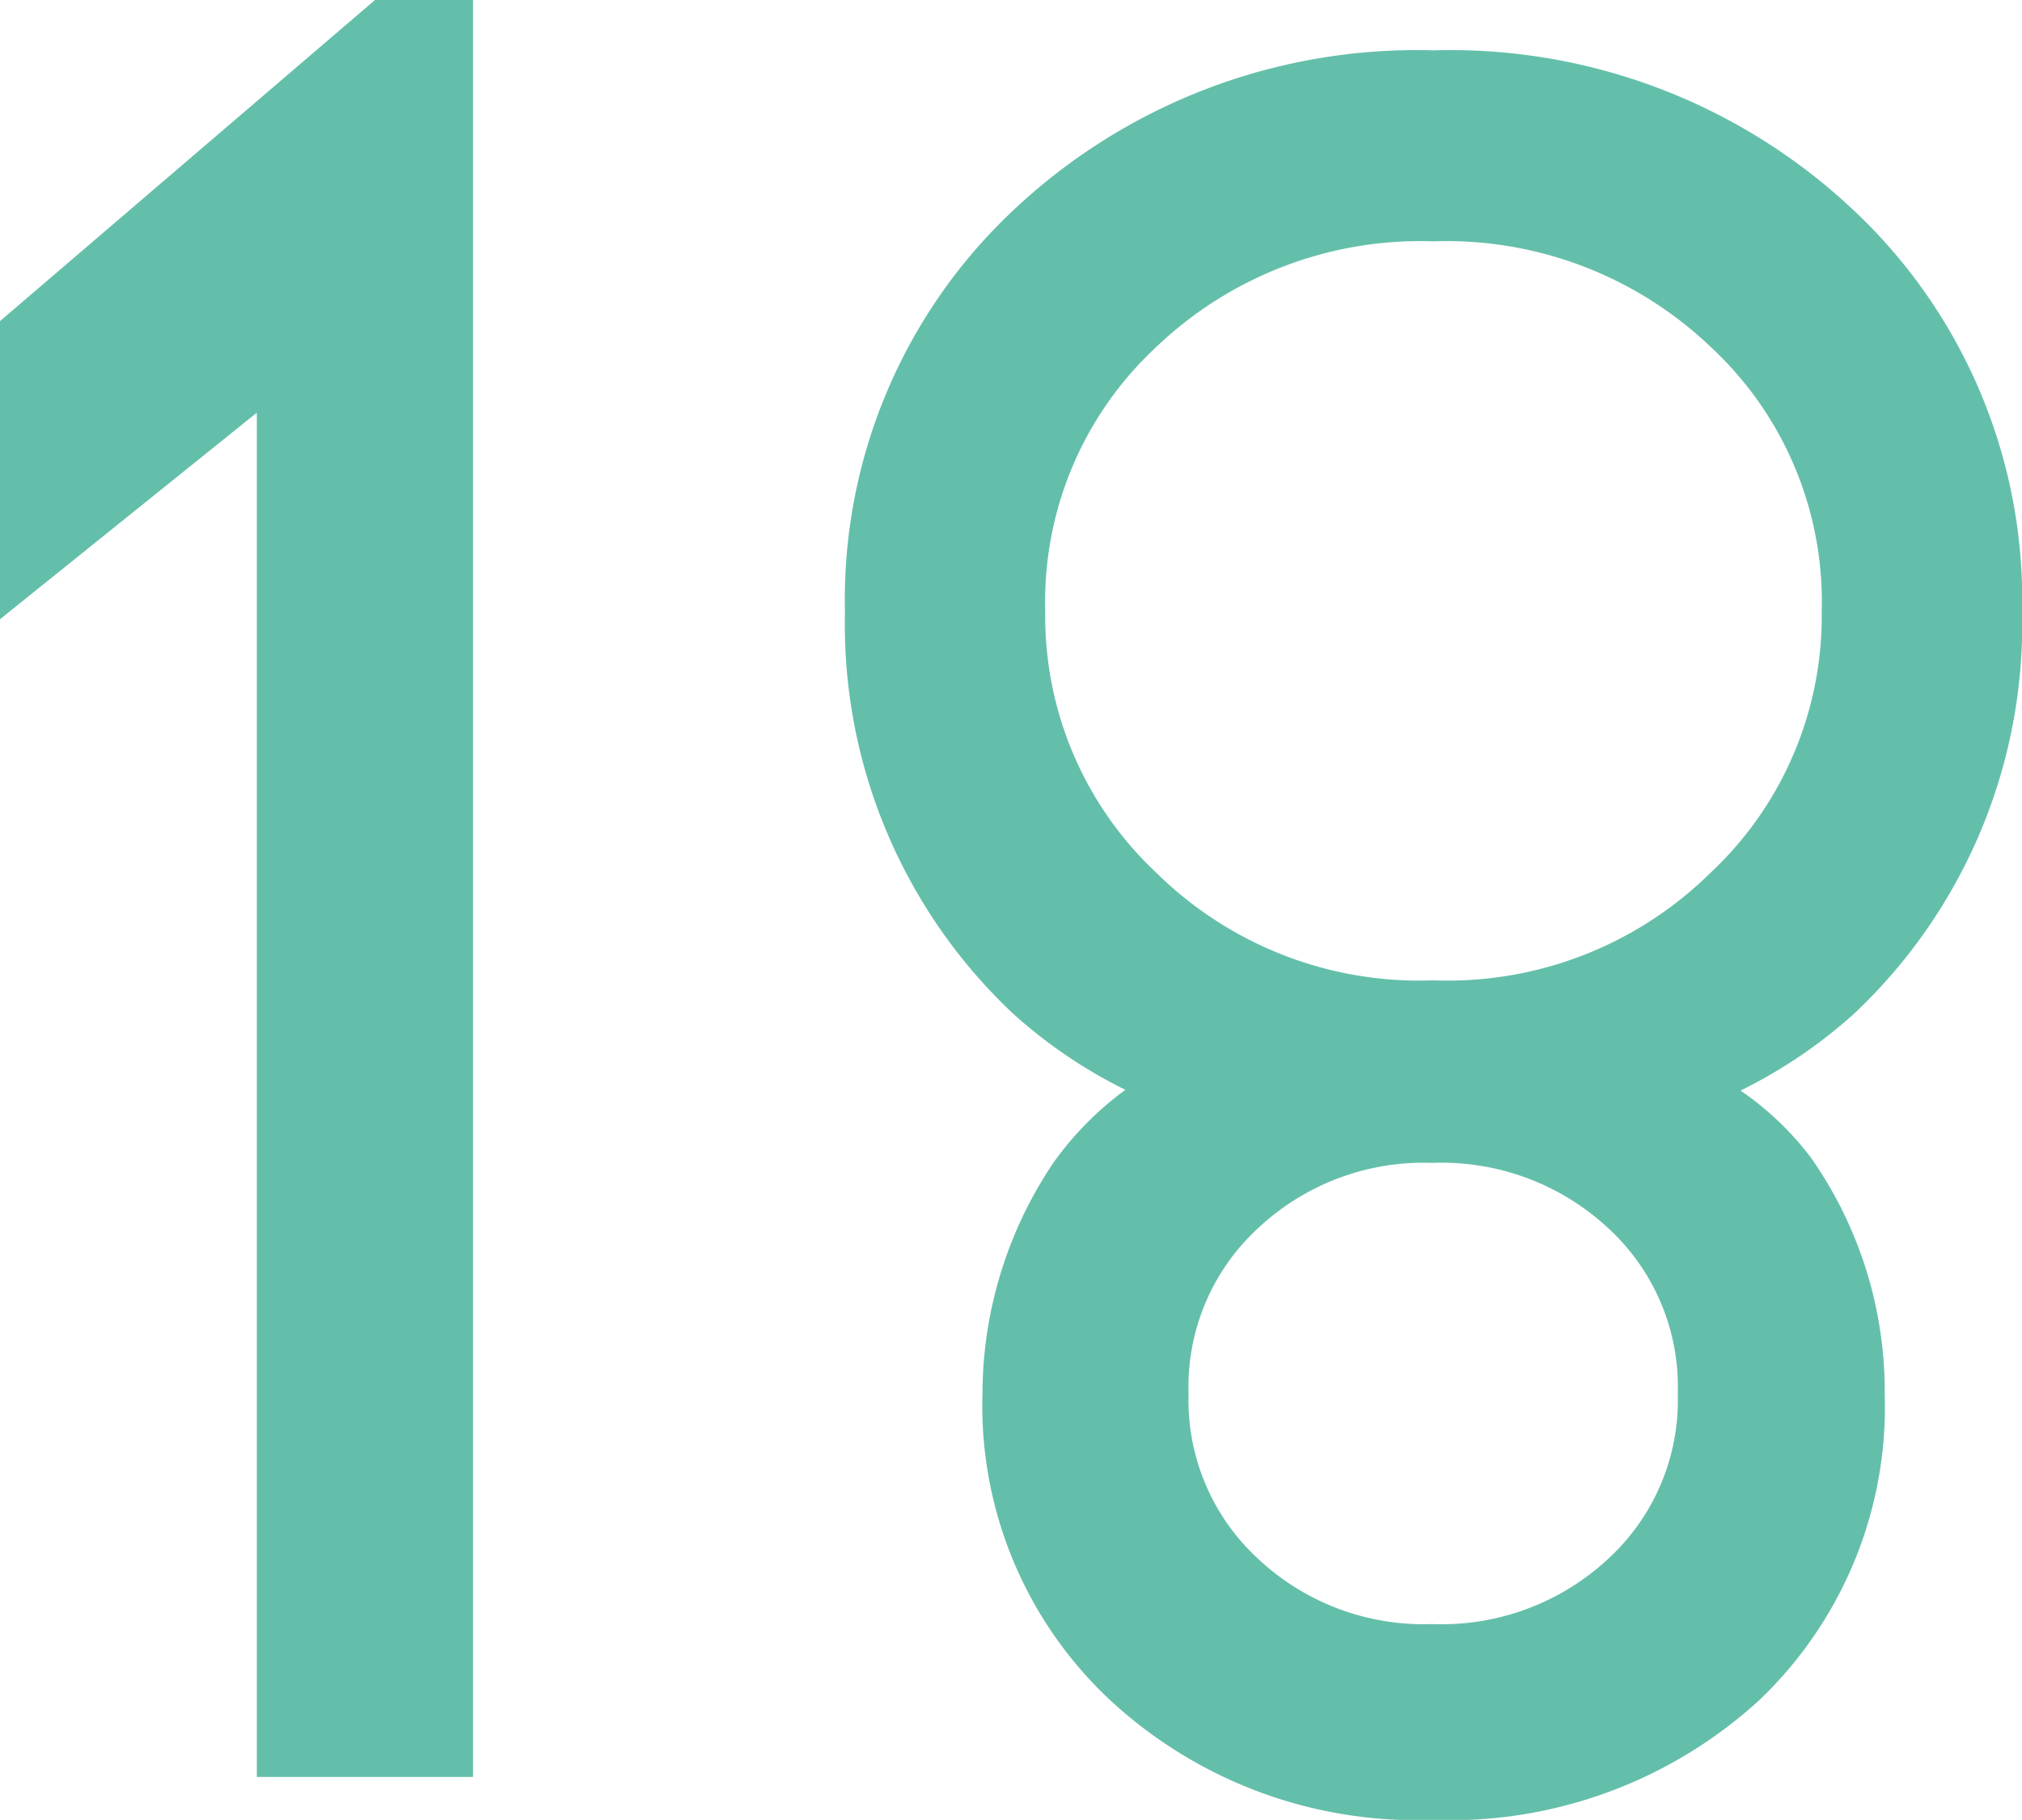 <svg xmlns="http://www.w3.org/2000/svg" width="26.187" height="23.567" viewBox="0 0 26.187 23.567">
  <g id="グループ_6994" data-name="グループ 6994" transform="translate(-7.11)">
    <g id="グループ_5119" data-name="グループ 5119" transform="translate(0 0)">
      <path id="パス_32474" data-name="パス 32474" d="M28.408,106.3l-4.861,4.162v3.861l3.326-2.675v17.667h2.8V106.3Z" transform="translate(-16.437 -106.304)" fill="#64bfaa"/>
      <path id="パス_32722" data-name="パス 32722" d="M33.922,13.528a6.409,6.409,0,0,0,1.47-.994,6.921,6.921,0,0,0,2.178-5.2,6.916,6.916,0,0,0-2.175-5.2A7.609,7.609,0,0,0,29.947.057,7.609,7.609,0,0,0,24.5,2.133a6.914,6.914,0,0,0-2.175,5.2,6.919,6.919,0,0,0,2.179,5.2,6.386,6.386,0,0,0,1.453.985,4.133,4.133,0,0,0-.935.948,5.37,5.37,0,0,0-.916,2.986,5.215,5.215,0,0,0,1.637,3.954,5.834,5.834,0,0,0,4.192,1.566,5.932,5.932,0,0,0,4.219-1.539,5.245,5.245,0,0,0,1.637-3.98,5.265,5.265,0,0,0-.955-3.056,3.908,3.908,0,0,0-.912-.869M26.355,3.9a4.955,4.955,0,0,1,3.593-1.37A4.956,4.956,0,0,1,33.54,3.9a4.5,4.5,0,0,1,1.435,3.428,4.55,4.55,0,0,1-1.444,3.383A4.846,4.846,0,0,1,29.947,12.1a4.848,4.848,0,0,1-3.585-1.389,4.552,4.552,0,0,1-1.443-3.383A4.5,4.5,0,0,1,26.355,3.9m6.756,13.55a2.789,2.789,0,0,1-.9,2.14,3.168,3.168,0,0,1-2.282.846,3.13,3.13,0,0,1-2.254-.846,2.789,2.789,0,0,1-.9-2.14,2.789,2.789,0,0,1,.9-2.14,3.13,3.13,0,0,1,2.254-.846,3.168,3.168,0,0,1,2.282.846A2.789,2.789,0,0,1,33.111,17.453Z" transform="translate(-4.272 0.595)" fill="#64bfaa"/>
    </g>
  </g>
</svg>
